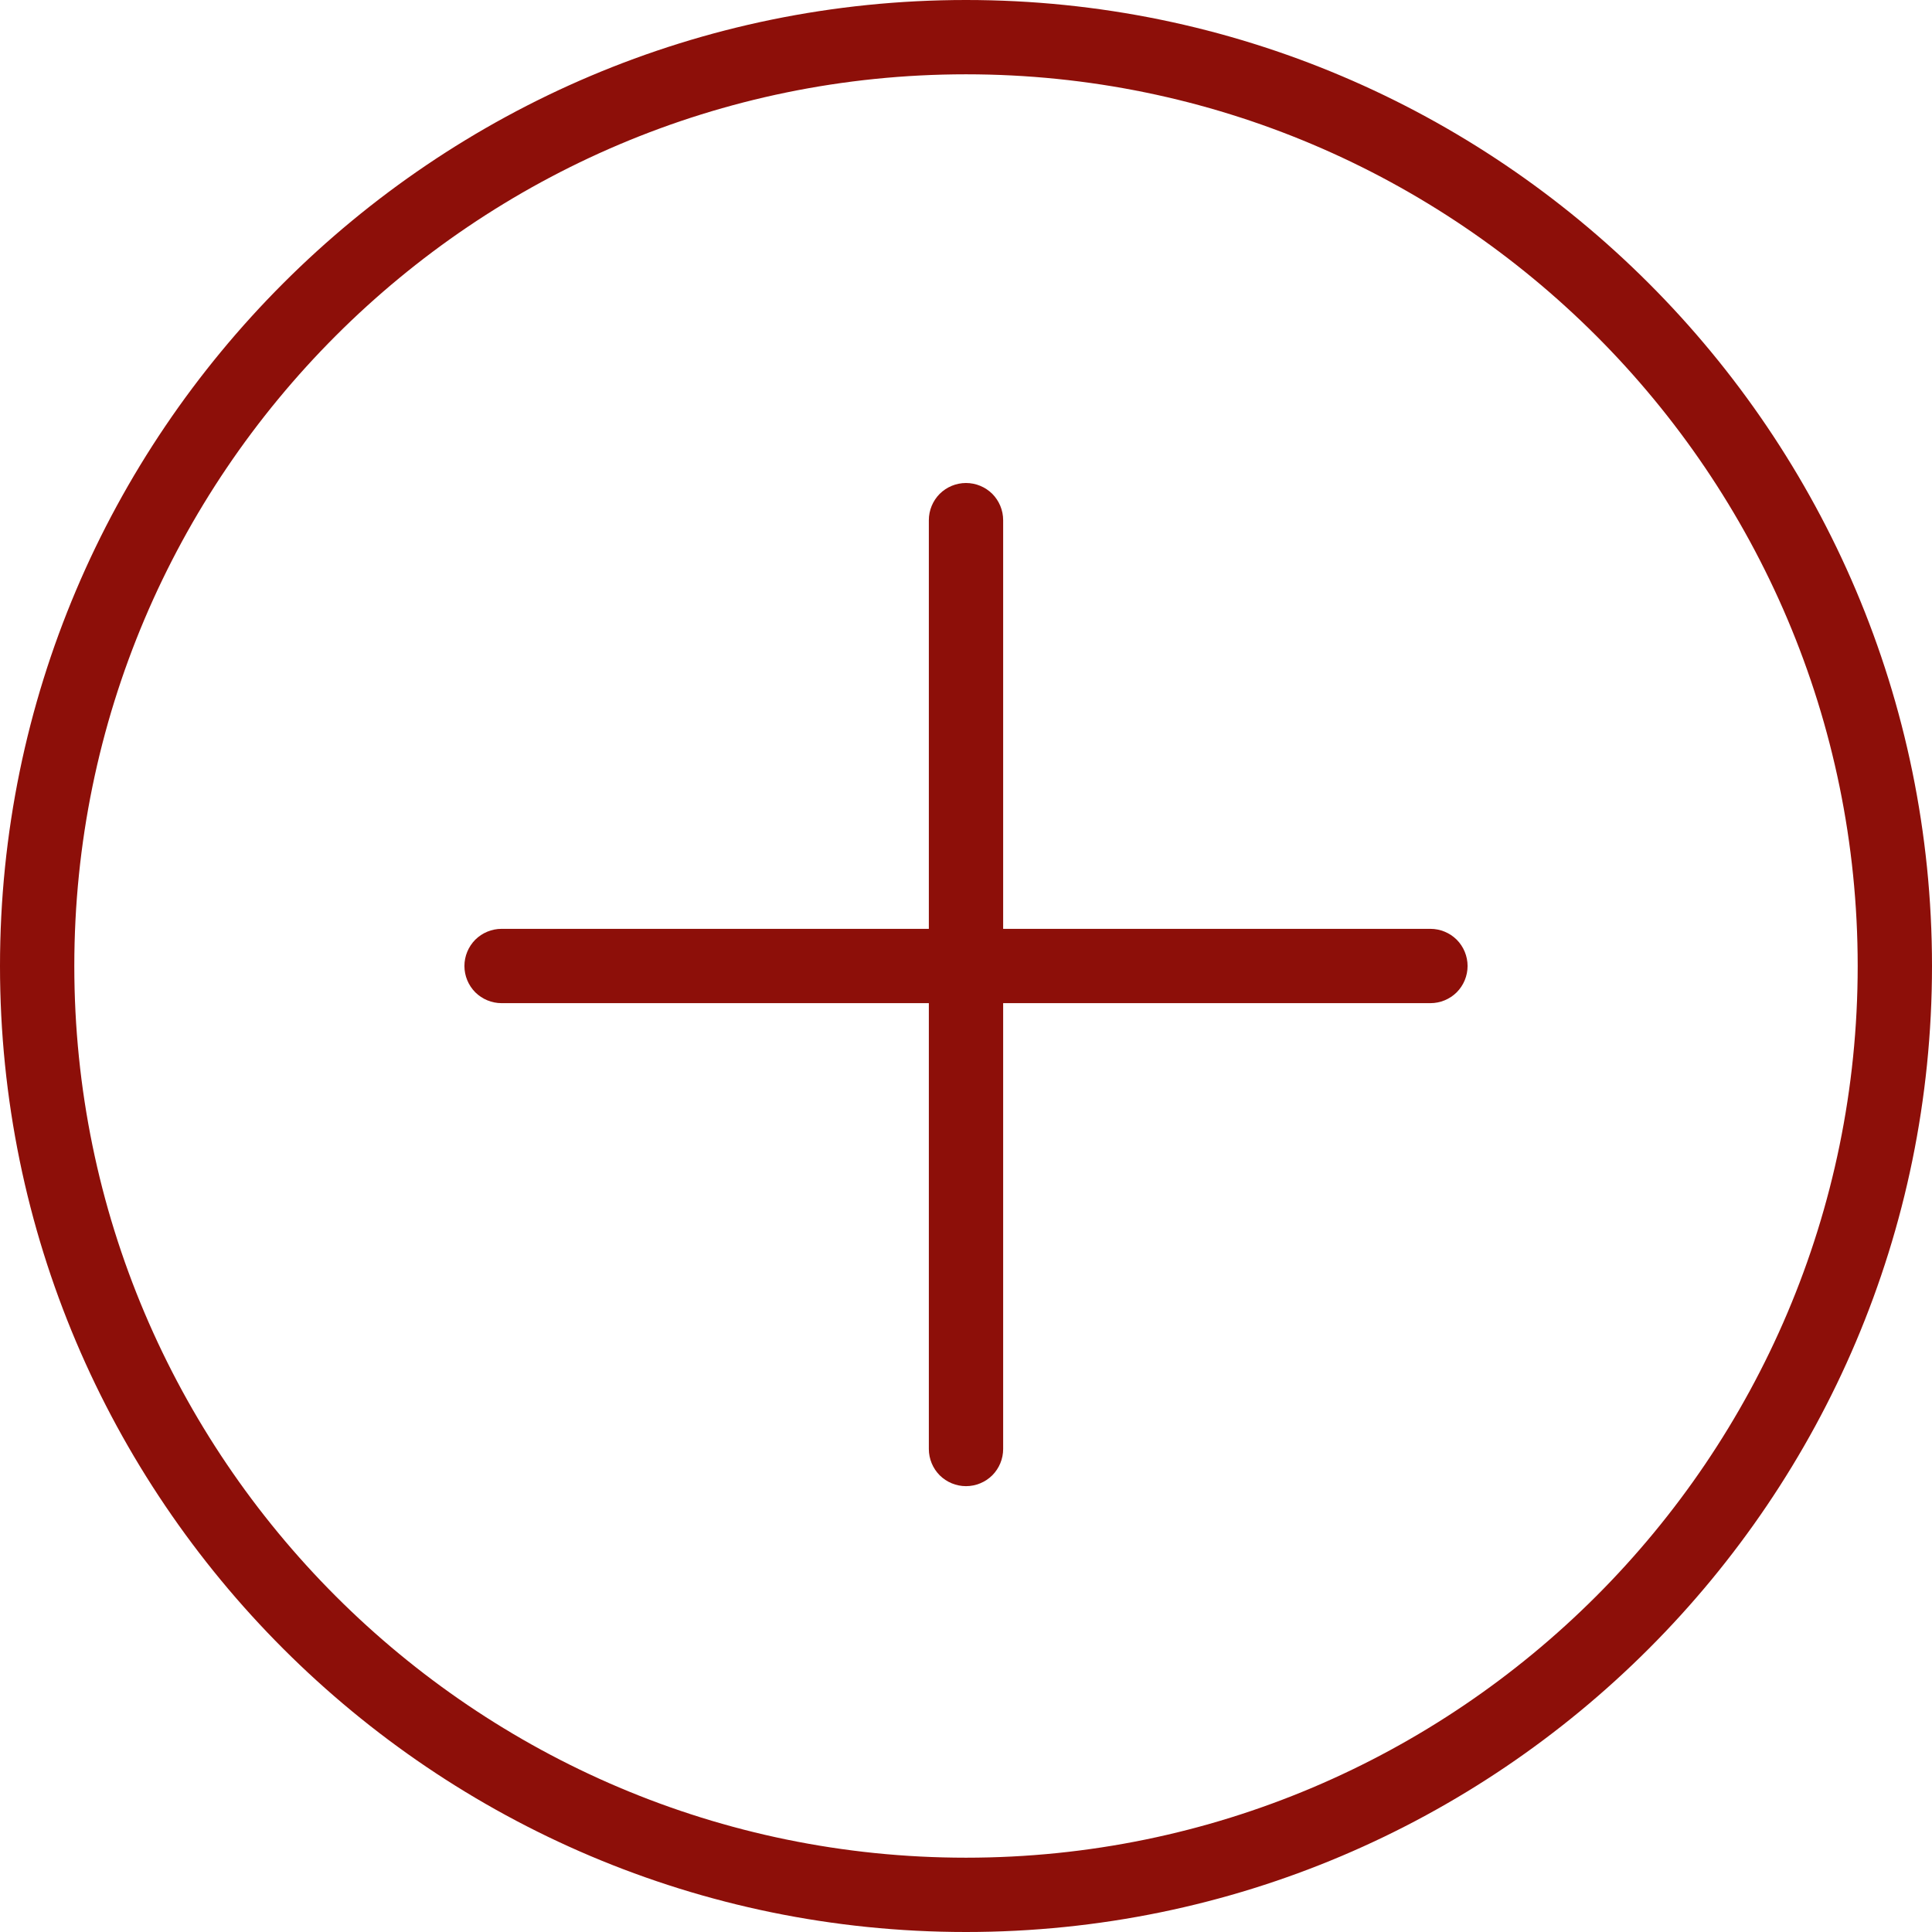 <?xml version="1.0" encoding="UTF-8"?> <svg xmlns="http://www.w3.org/2000/svg" width="26" height="26" viewBox="0 0 26 26" fill="none"><g clip-path="url(#clip0_465_2081)"><path d="M13 0C5.832 0 0 5.832 0 13C0 20.169 5.832 26 13 26C20.168 26 26 20.169 26 13C26 5.832 20.168 0 13 0ZM13 25C6.383 25 1 19.616 1 13C1 6.383 6.383 1 13 1C19.616 1 25 6.383 25 13C25 19.616 19.616 25 13 25Z" fill="#8D0F09"></path><path d="M19.25 12.5H13.5V7C13.5 6.867 13.447 6.74 13.354 6.646C13.26 6.553 13.133 6.5 13 6.5C12.867 6.5 12.74 6.553 12.646 6.646C12.553 6.74 12.5 6.867 12.5 7V12.5H6.75C6.617 12.5 6.49 12.553 6.396 12.646C6.303 12.74 6.25 12.867 6.25 13C6.25 13.133 6.303 13.26 6.396 13.354C6.49 13.447 6.617 13.5 6.75 13.5H12.5V19.5C12.5 19.633 12.553 19.76 12.646 19.854C12.74 19.947 12.867 20 13 20C13.133 20 13.26 19.947 13.354 19.854C13.447 19.76 13.5 19.633 13.5 19.5V13.5H19.25C19.383 13.5 19.51 13.447 19.604 13.354C19.697 13.26 19.75 13.133 19.75 13C19.75 12.867 19.697 12.74 19.604 12.646C19.51 12.553 19.383 12.5 19.25 12.5Z" fill="#8D0F09"></path></g><defs><clipPath id="clip0_465_2081"><rect width="26" height="26" fill="white"></rect></clipPath></defs></svg> 